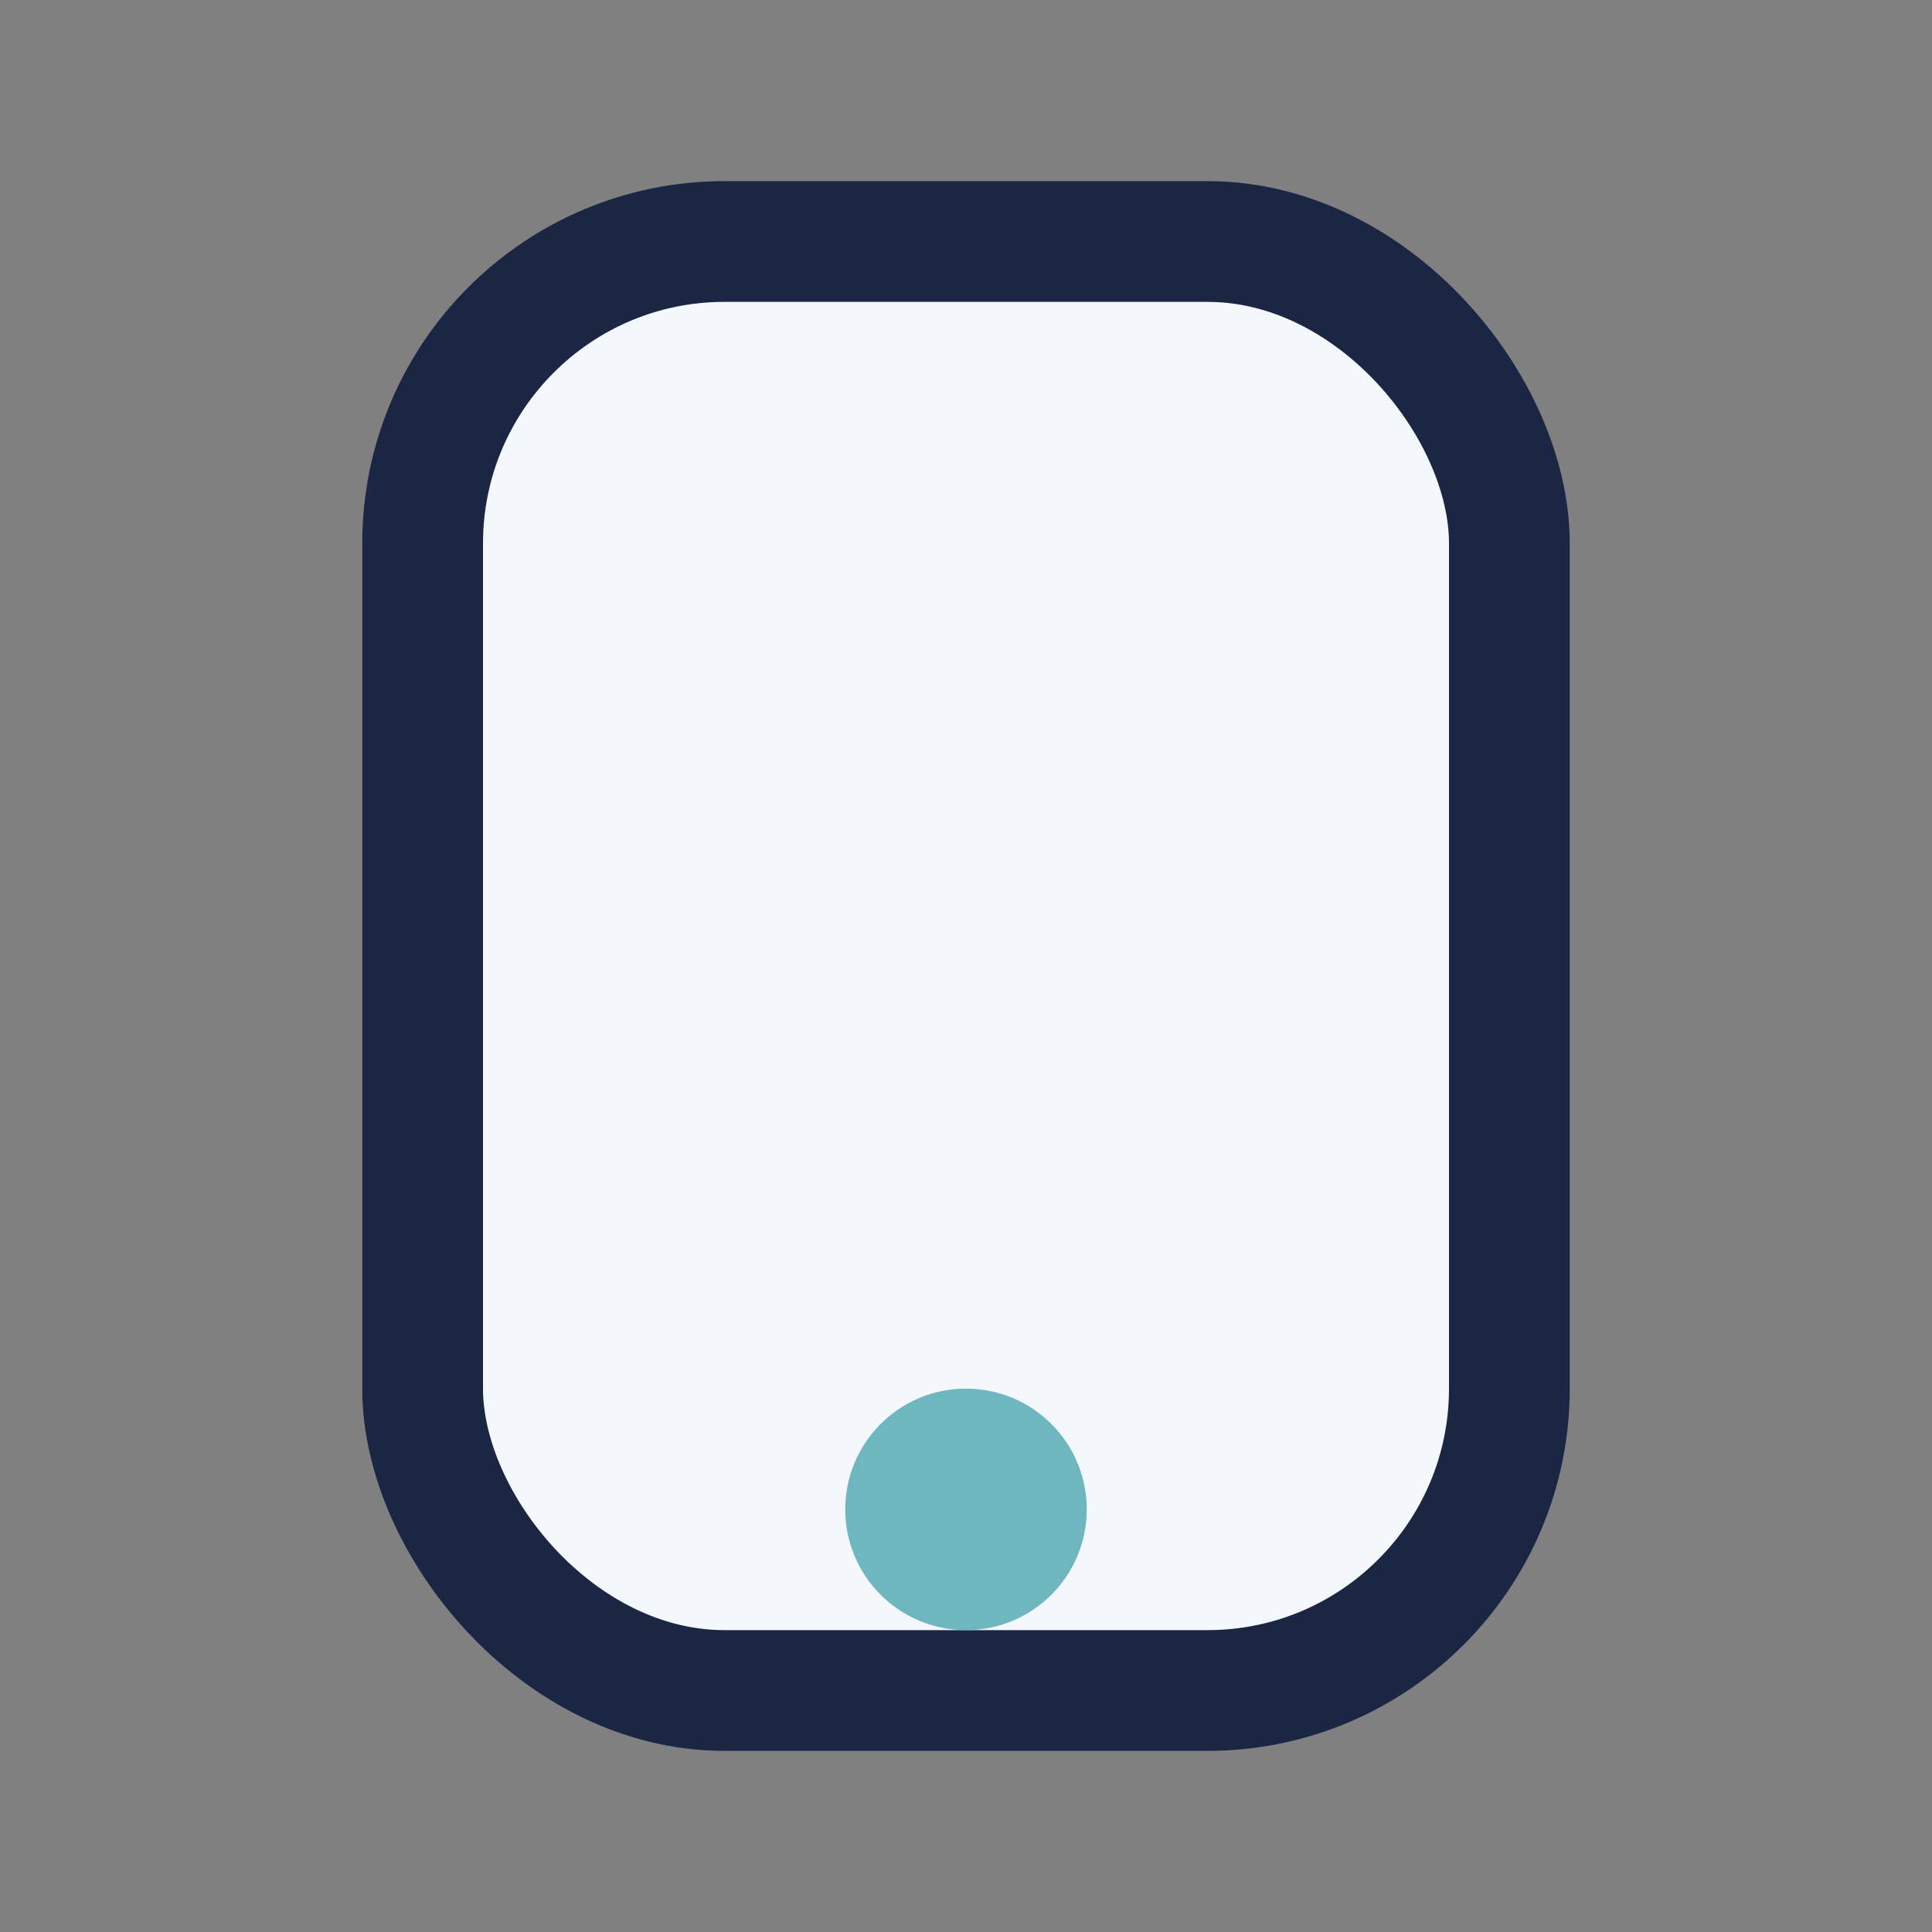 <?xml version="1.0" encoding="UTF-8"?>
<svg xmlns="http://www.w3.org/2000/svg" width="32" height="32" viewBox="0 0 32 32"><rect x="0" y="0" width="32" height="32" fill="#808080" stroke="none"/><rect x="7" y="4" width="18" height="24" rx="5" fill="#F4F7FB" stroke="#1A2644" stroke-width="2"/><circle cx="16" cy="25" r="2" fill="#6EB7C1"/></svg>
